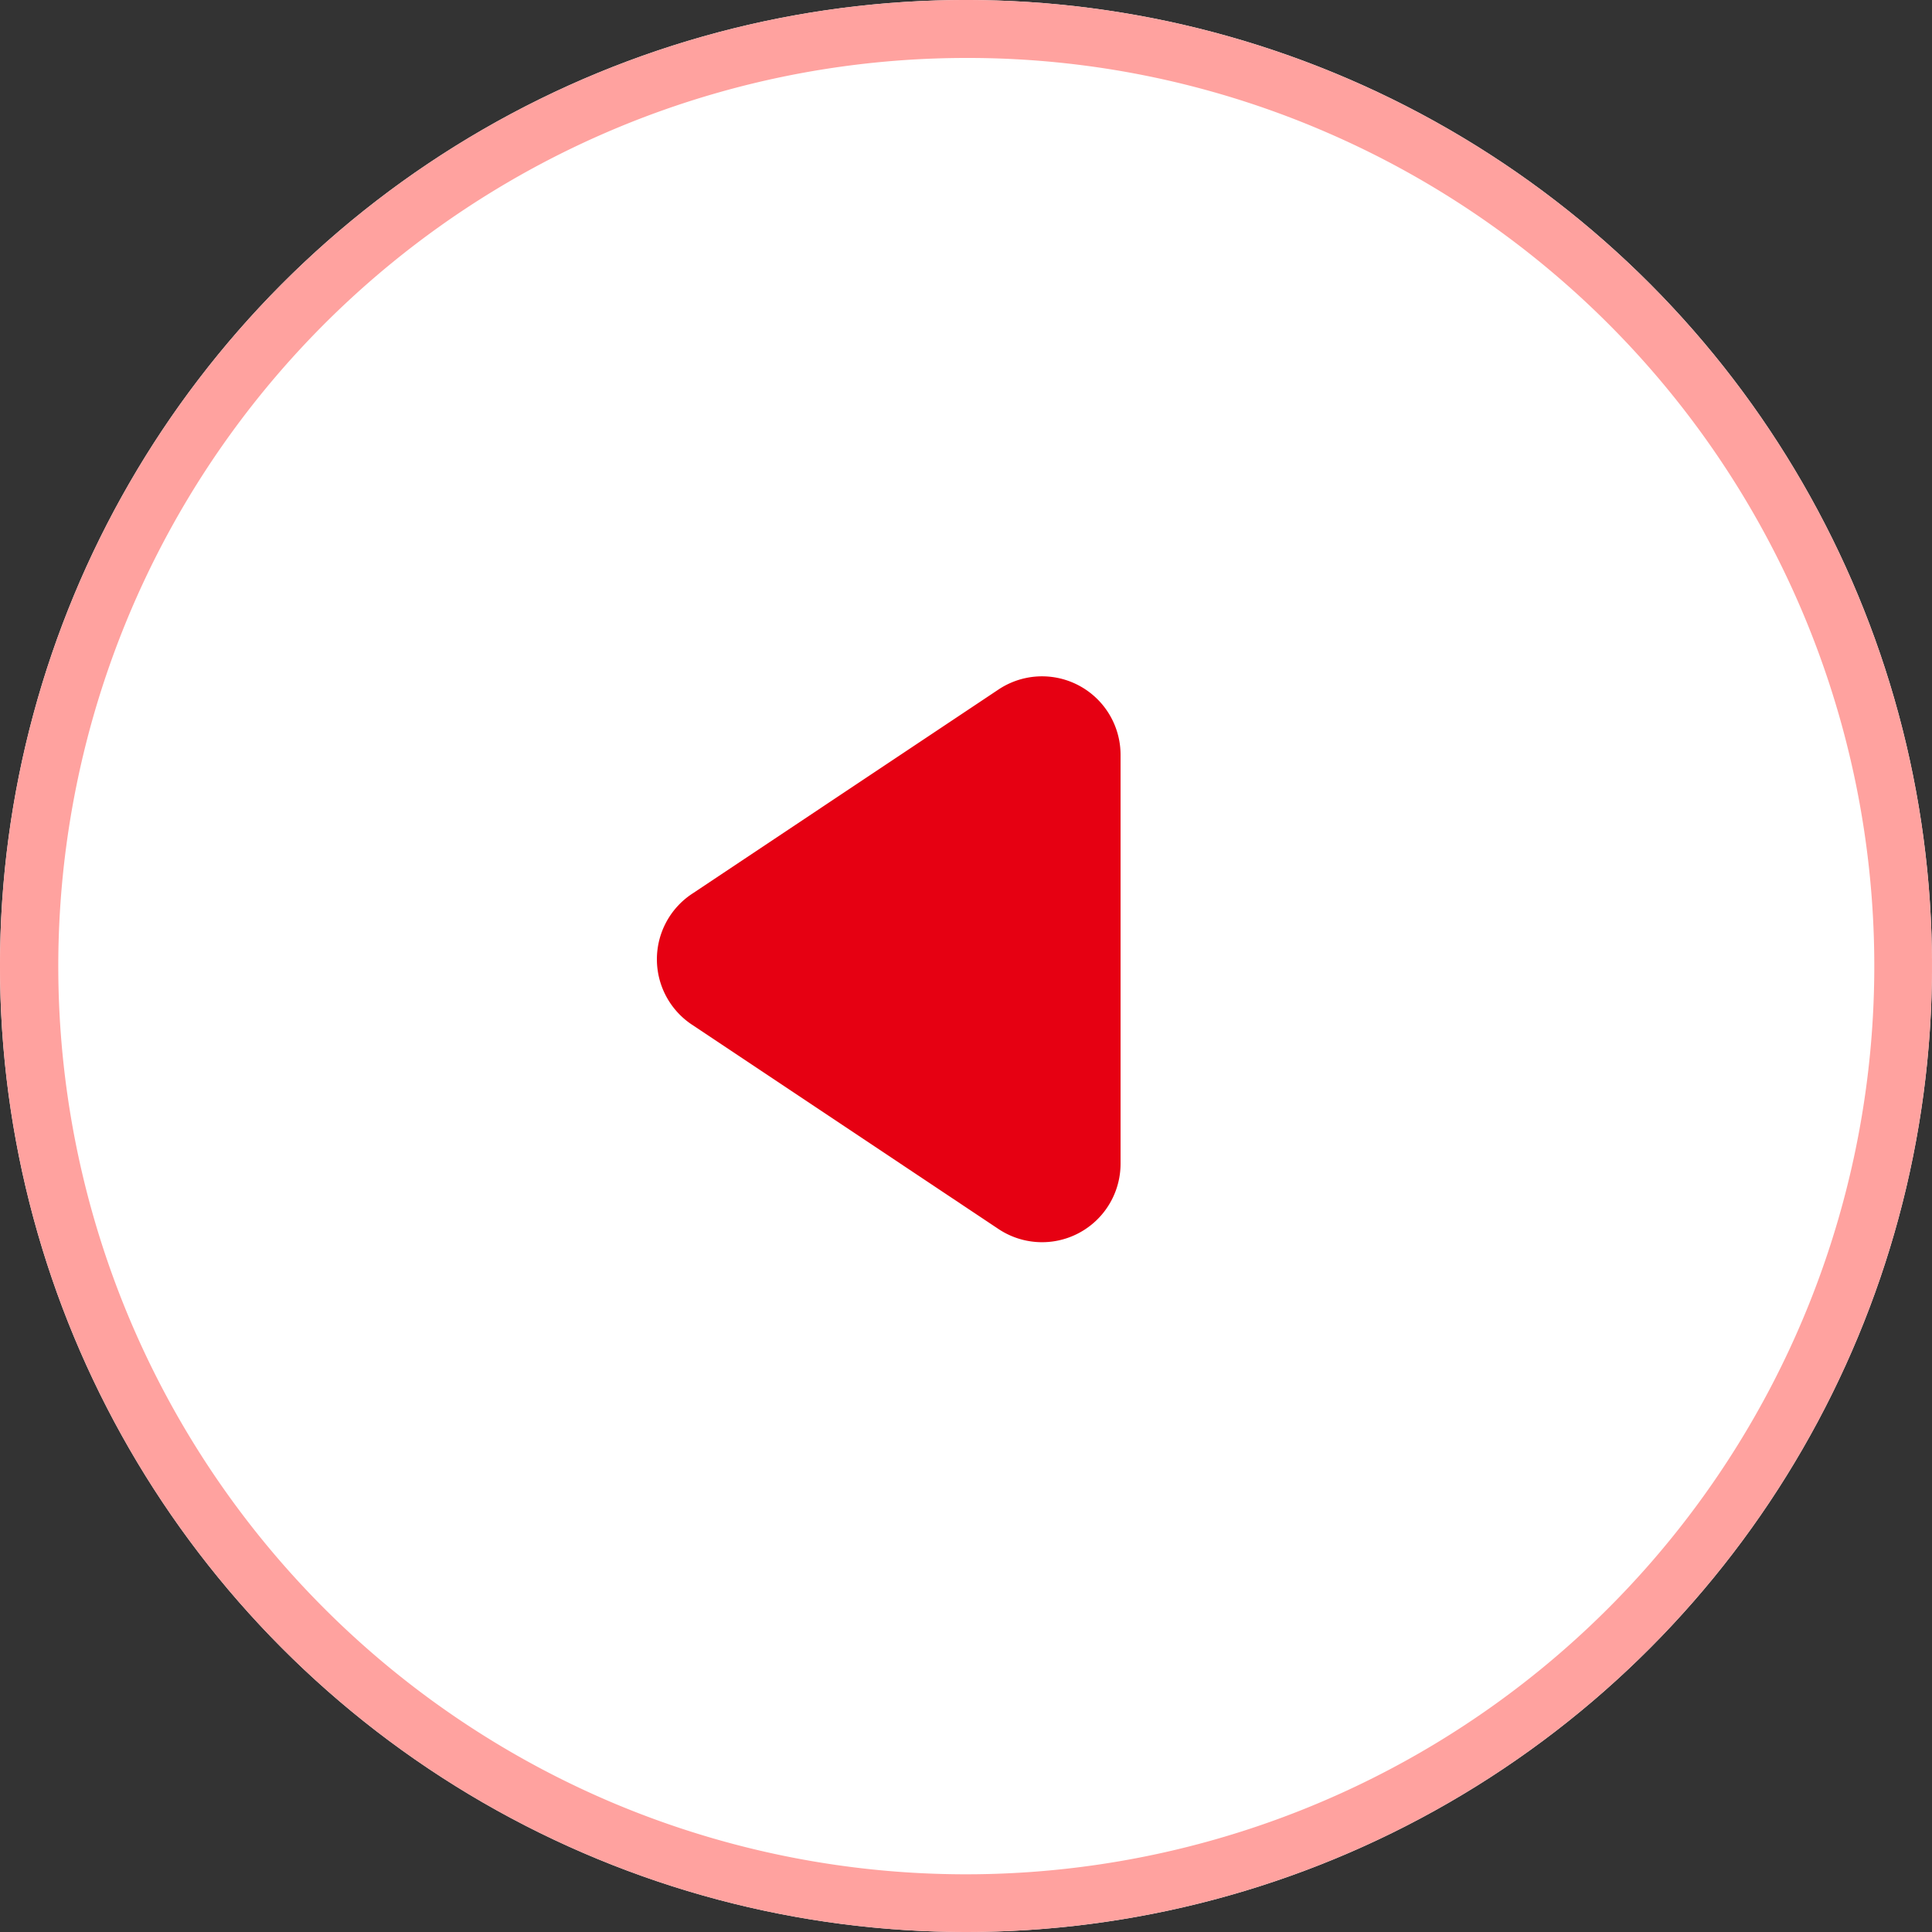 <svg xmlns="http://www.w3.org/2000/svg" width="100" height="100" viewBox="0 0 100 100"><rect x="0" y="0" width="100" height="100" fill="#333333" stroke="none"/><g transform="translate(-190 -418)"><circle cx="50" cy="50" r="50" transform="translate(190 418)" fill="#fff"/><path d="M50,3A47.013,47.013,0,0,0,31.706,93.308,47.013,47.013,0,0,0,68.294,6.692,46.7,46.7,0,0,0,50,3m0-3A50,50,0,1,1,0,50,50,50,0,0,1,50,0Z" transform="translate(190 418)" fill="#ffa29f"/><path d="M24,4.07V25.233a4.064,4.064,0,0,1-6.318,3.381L1.81,18.033a4.064,4.064,0,0,1,0-6.762L17.682.689A4.064,4.064,0,0,1,24,4.07" transform="translate(224 453)" fill="#e60012"/></g></svg>